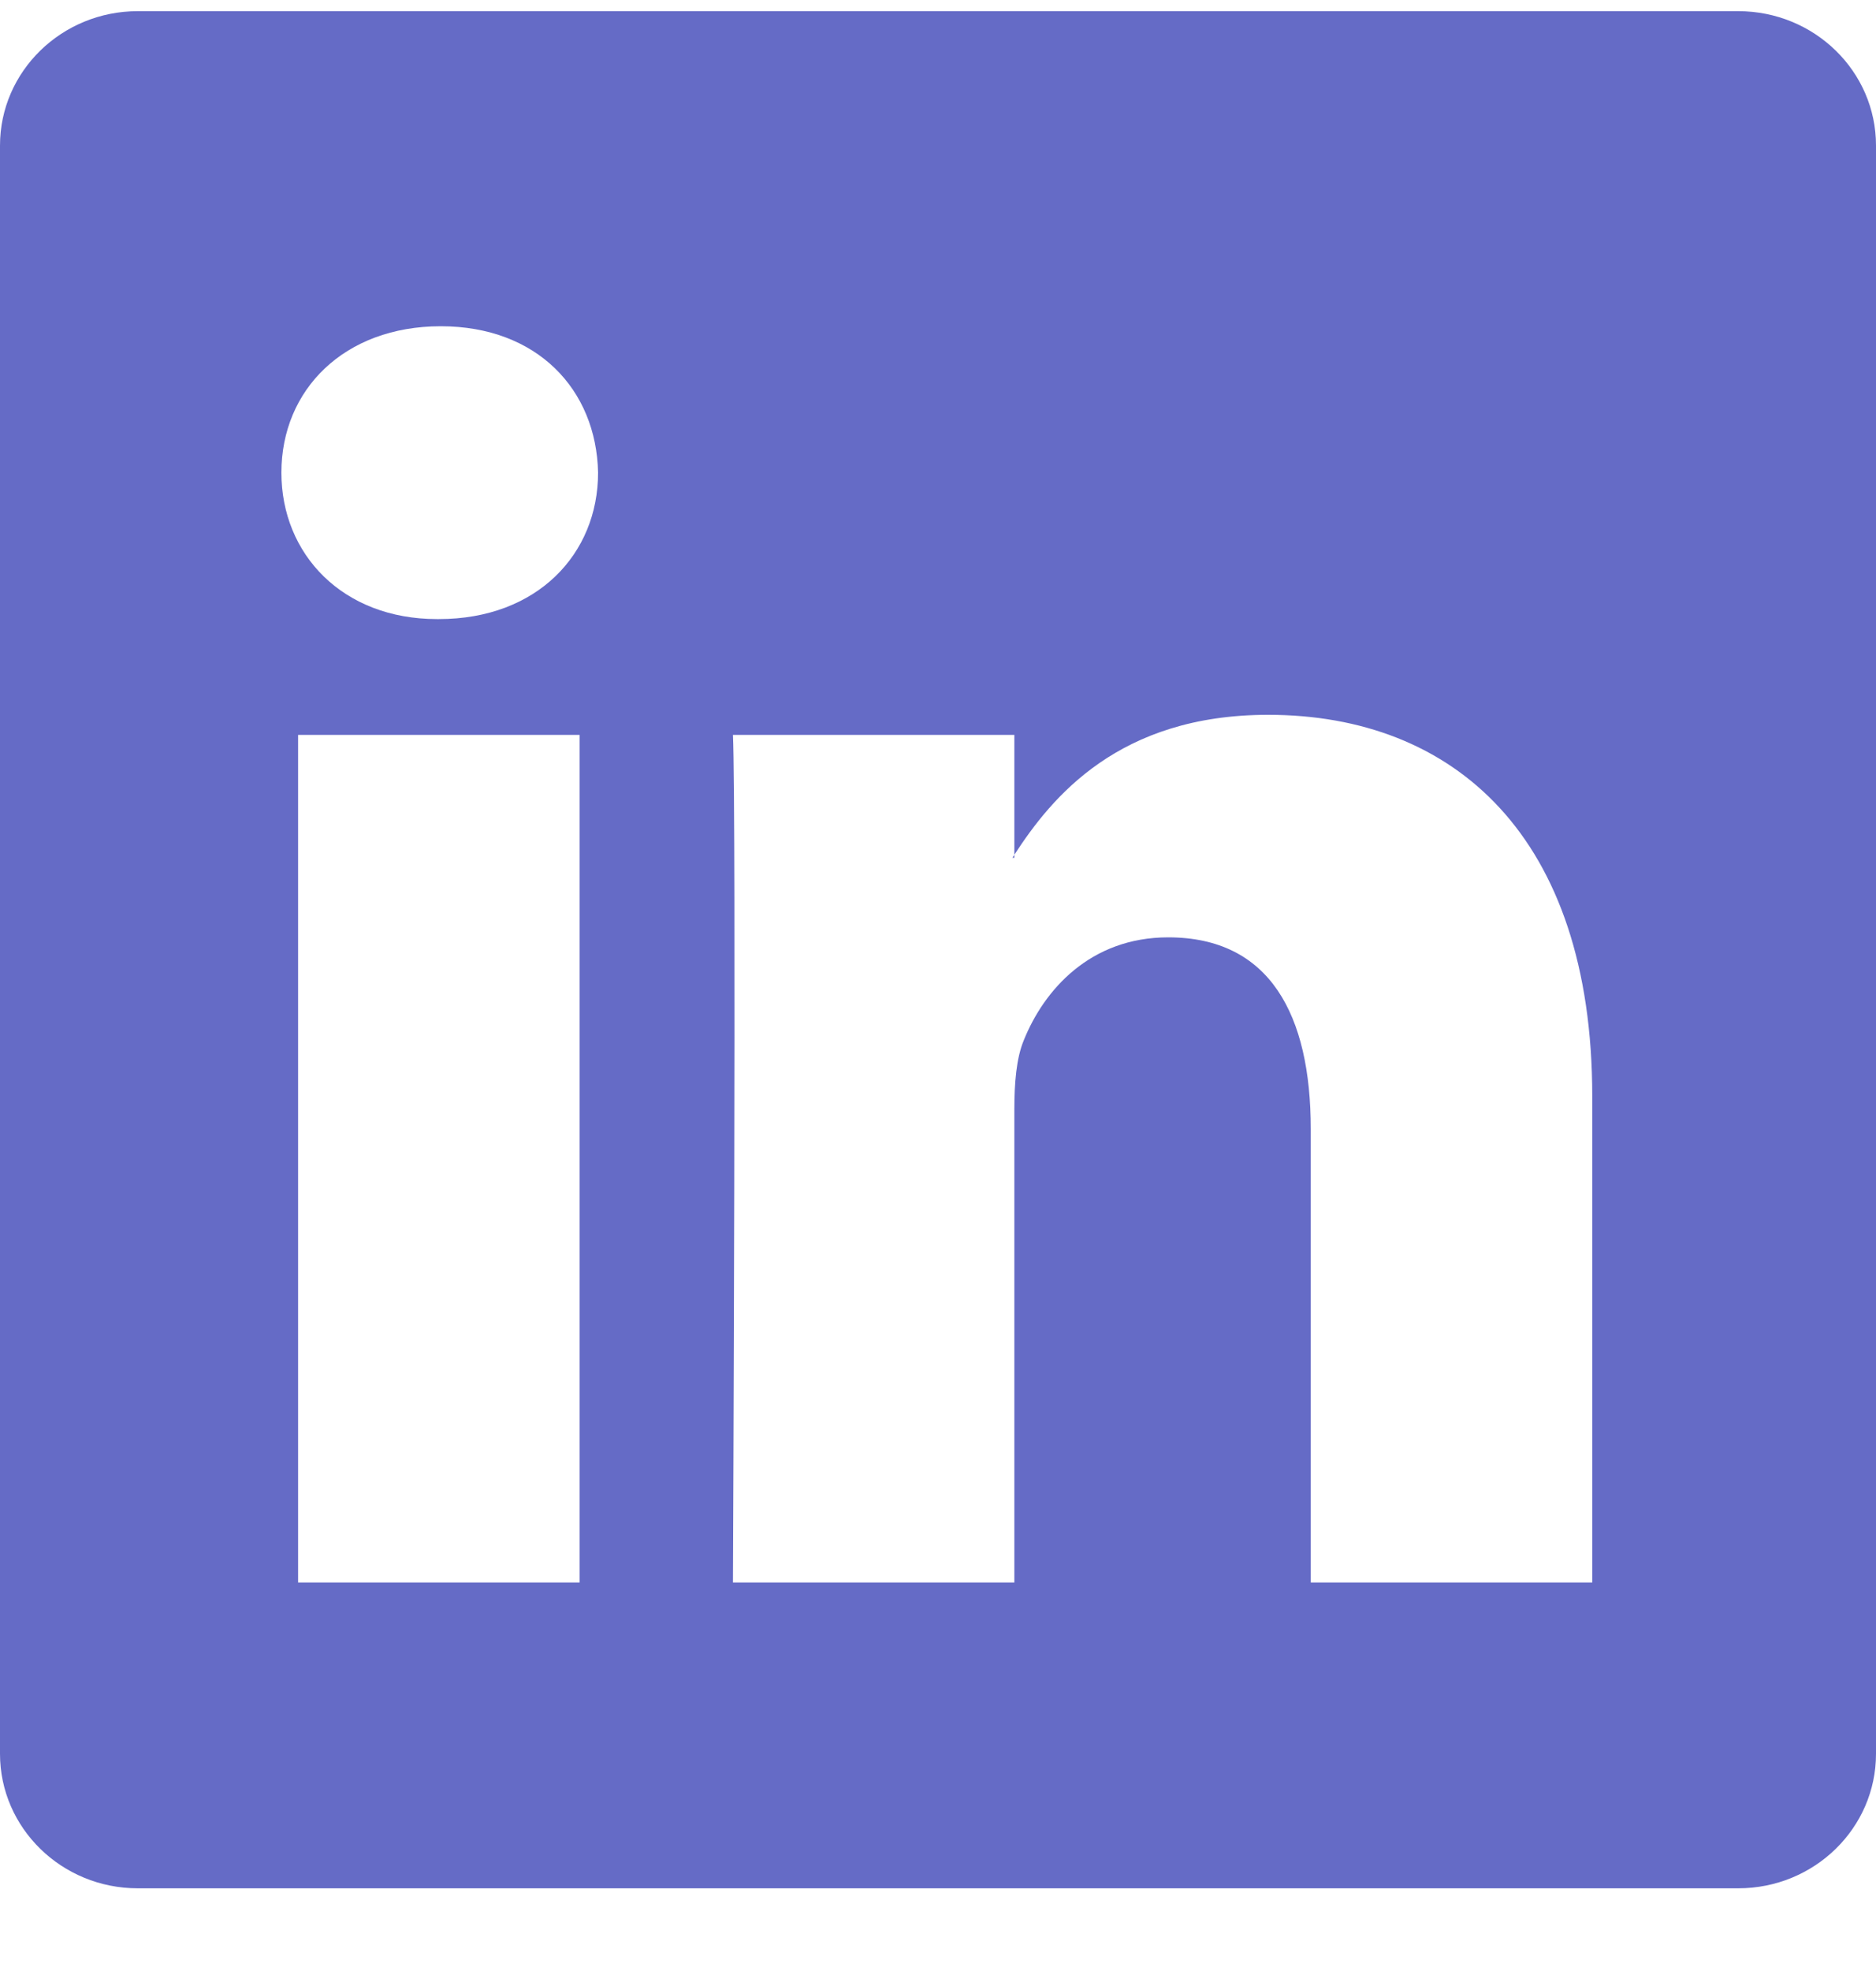 <svg width="20" height="21" viewBox="0 0 20 21" fill="none" xmlns="http://www.w3.org/2000/svg">
<g id="bi:linkedin">
<path id="Vector" d="M0 1.551C0 0.76 0.658 0.119 1.469 0.119L18.531 0.119C19.343 0.119 20 0.76 20 1.551L20 18.686C20 19.477 19.343 20.119 18.531 20.119L1.469 20.119C0.658 20.119 0 19.477 0 18.686L0 1.551ZM6.179 16.861L6.179 7.83L3.178 7.83L3.178 16.861L6.179 16.861ZM4.679 6.596C5.725 6.596 6.376 5.904 6.376 5.036C6.358 4.15 5.726 3.476 4.699 3.476C3.671 3.476 3 4.151 3 5.036C3 5.904 3.651 6.596 4.659 6.596L4.679 6.596ZM10.814 16.861L10.814 11.817C10.814 11.547 10.834 11.277 10.914 11.085C11.13 10.546 11.624 9.987 12.454 9.987C13.54 9.987 13.974 10.815 13.974 12.03L13.974 16.861L16.975 16.861L16.975 11.681C16.975 8.906 15.495 7.616 13.52 7.616C11.928 7.616 11.214 8.491 10.814 9.107L10.814 9.139L10.794 9.139C10.8 9.128 10.807 9.118 10.814 9.107L10.814 7.83L7.814 7.83C7.851 8.677 7.814 16.861 7.814 16.861L10.814 16.861Z" fill="#656BC6"/>
</g>
</svg>
